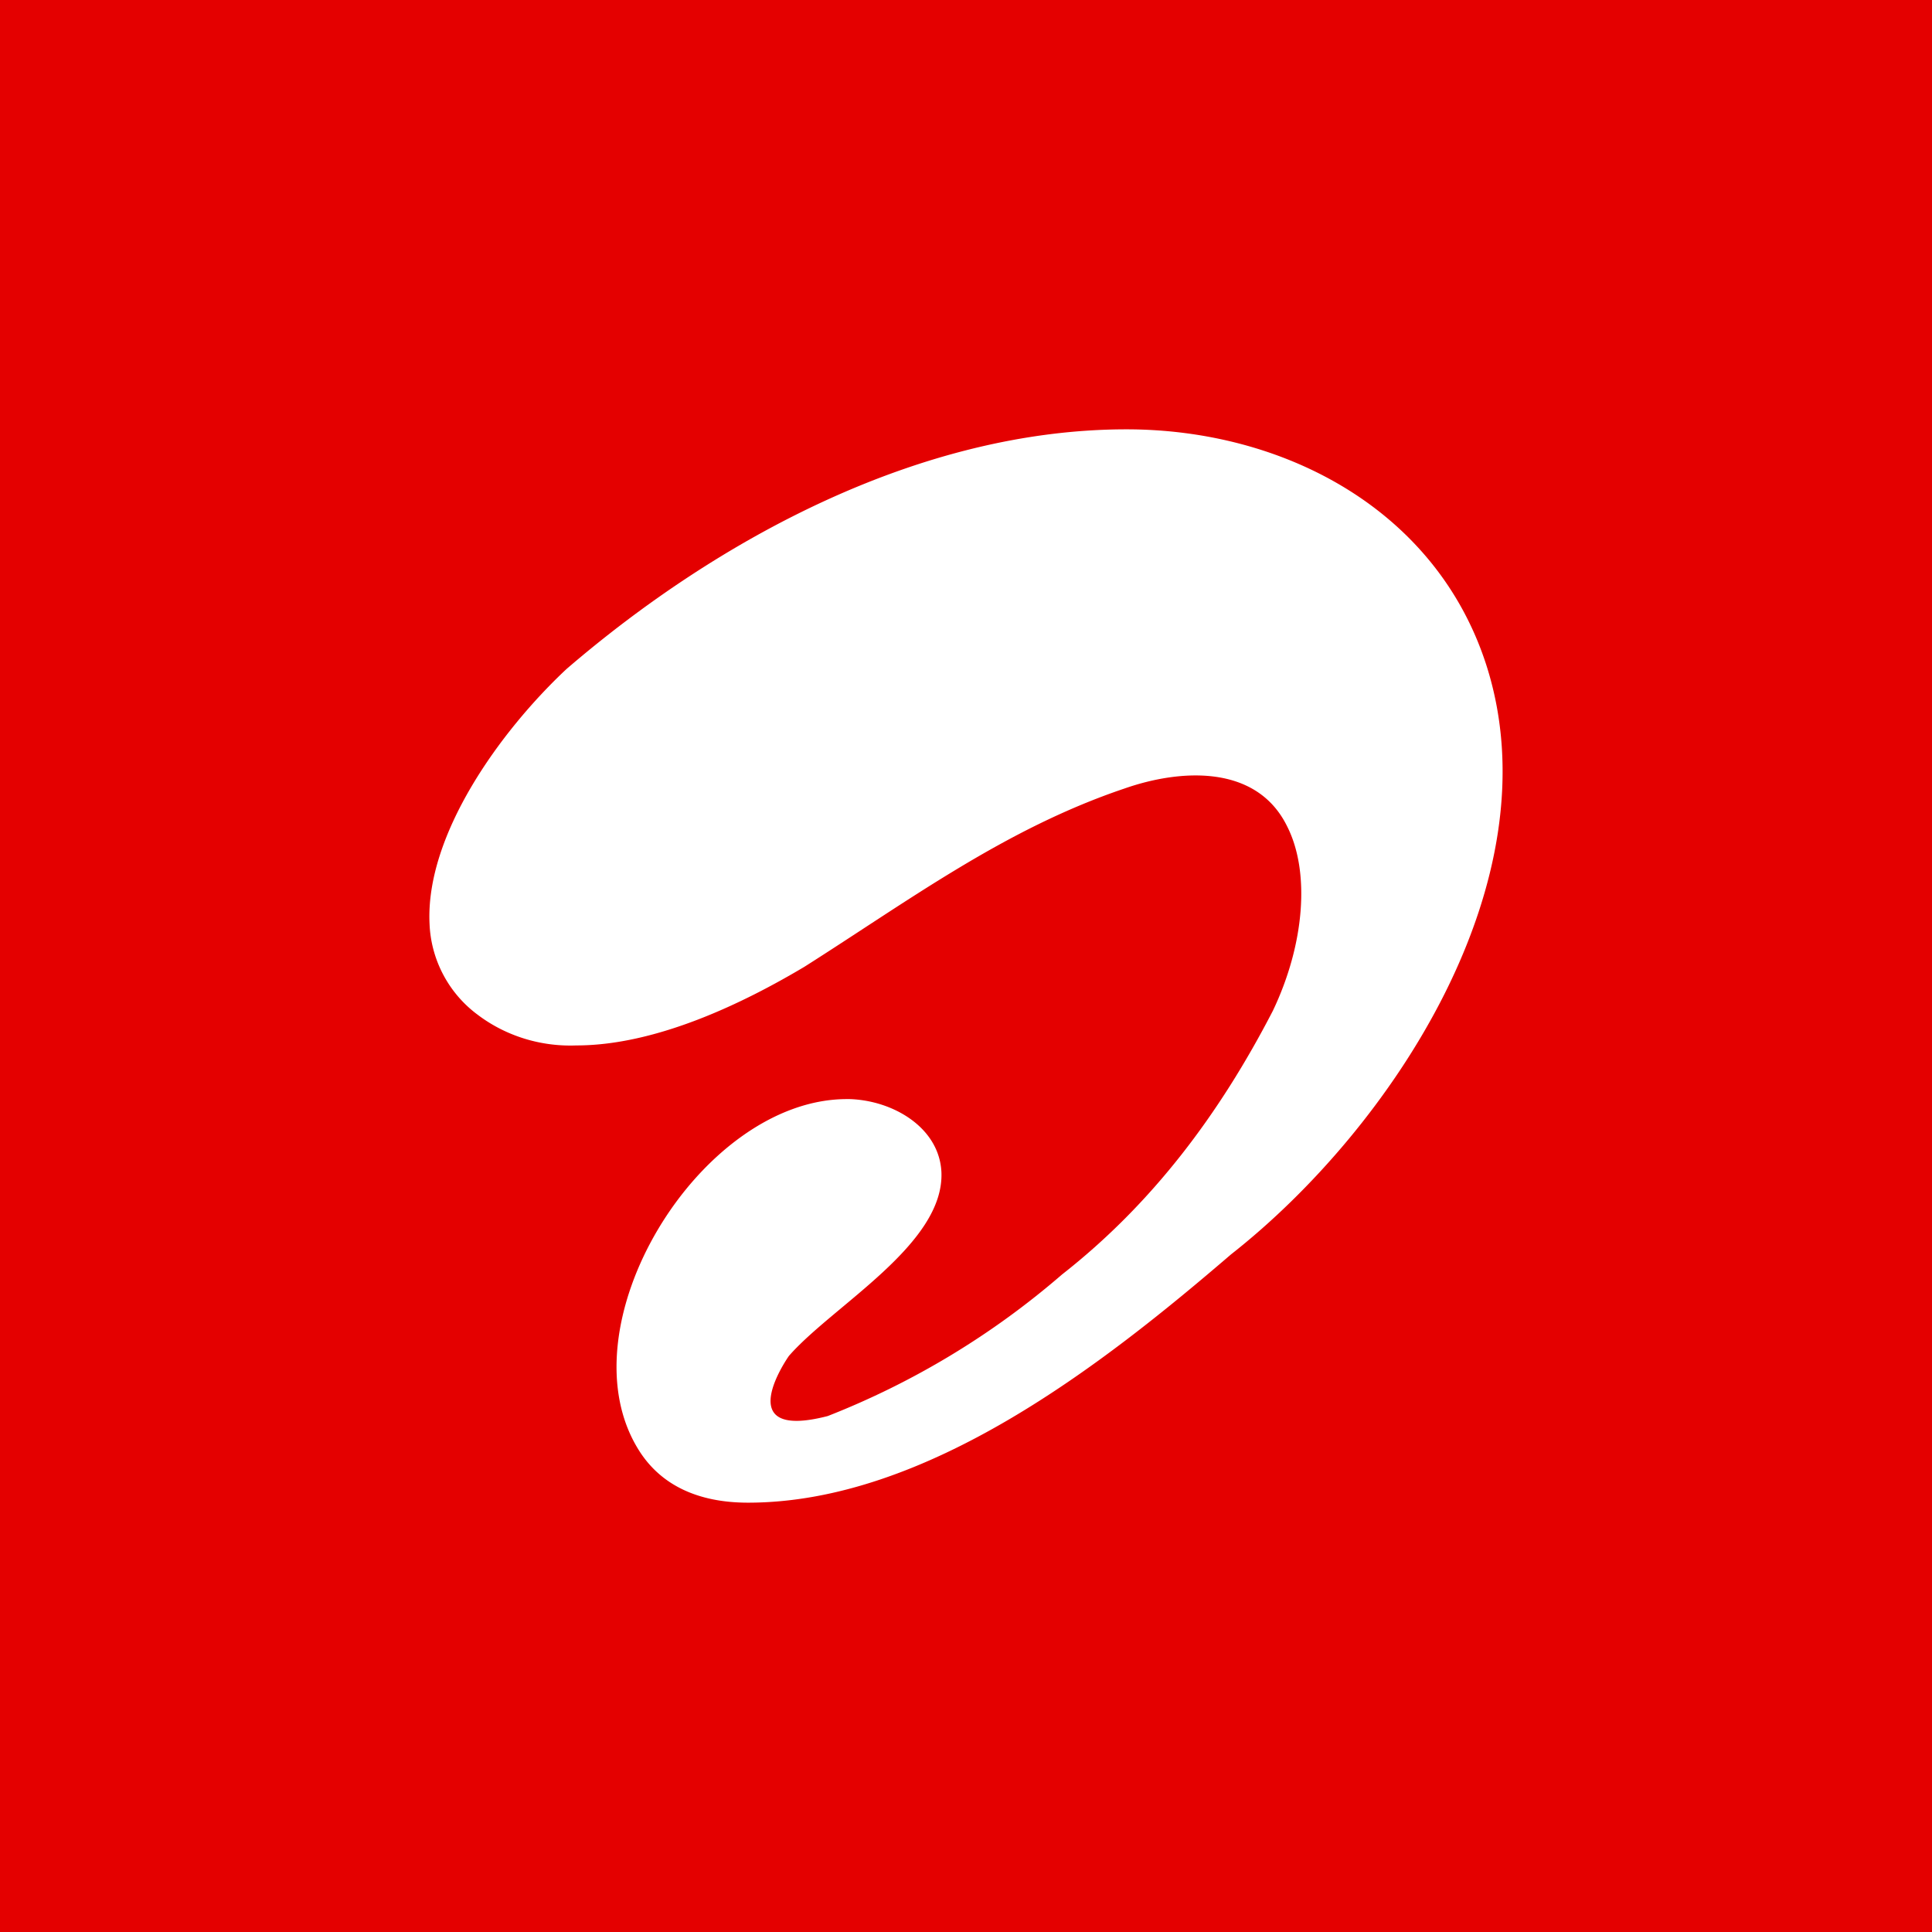 <!-- by TradingView --><svg width="18" height="18" xmlns="http://www.w3.org/2000/svg"><path fill="#E40000" d="M0 0h18v18H0z"/><path d="M6.969 14c1.664 0 3.312-1.292 4.5-2.313 1.497-1.176 3.021-3.48 2.38-5.487-.467-1.456-1.892-2.2-3.354-2.2-1.908 0-3.791 1.007-5.217 2.233-.619.58-1.316 1.547-1.276 2.374.013.333.177.646.447.846.263.2.592.3.921.287.75 0 1.566-.4 2.125-.733.978-.62 1.871-1.286 2.98-1.66.522-.183 1.231-.228 1.516.35.217.426.164 1.1-.132 1.72-.495.958-1.119 1.794-1.963 2.456a7.547 7.547 0 01-2.184 1.32c-.928.24-.362-.56-.362-.56.41-.47 1.45-1.04 1.421-1.713-.02-.413-.447-.667-.855-.68H7.89c-1.374 0-2.674 2.138-1.928 3.287.204.313.546.473 1.007.473z" fill="#fff"/></svg>